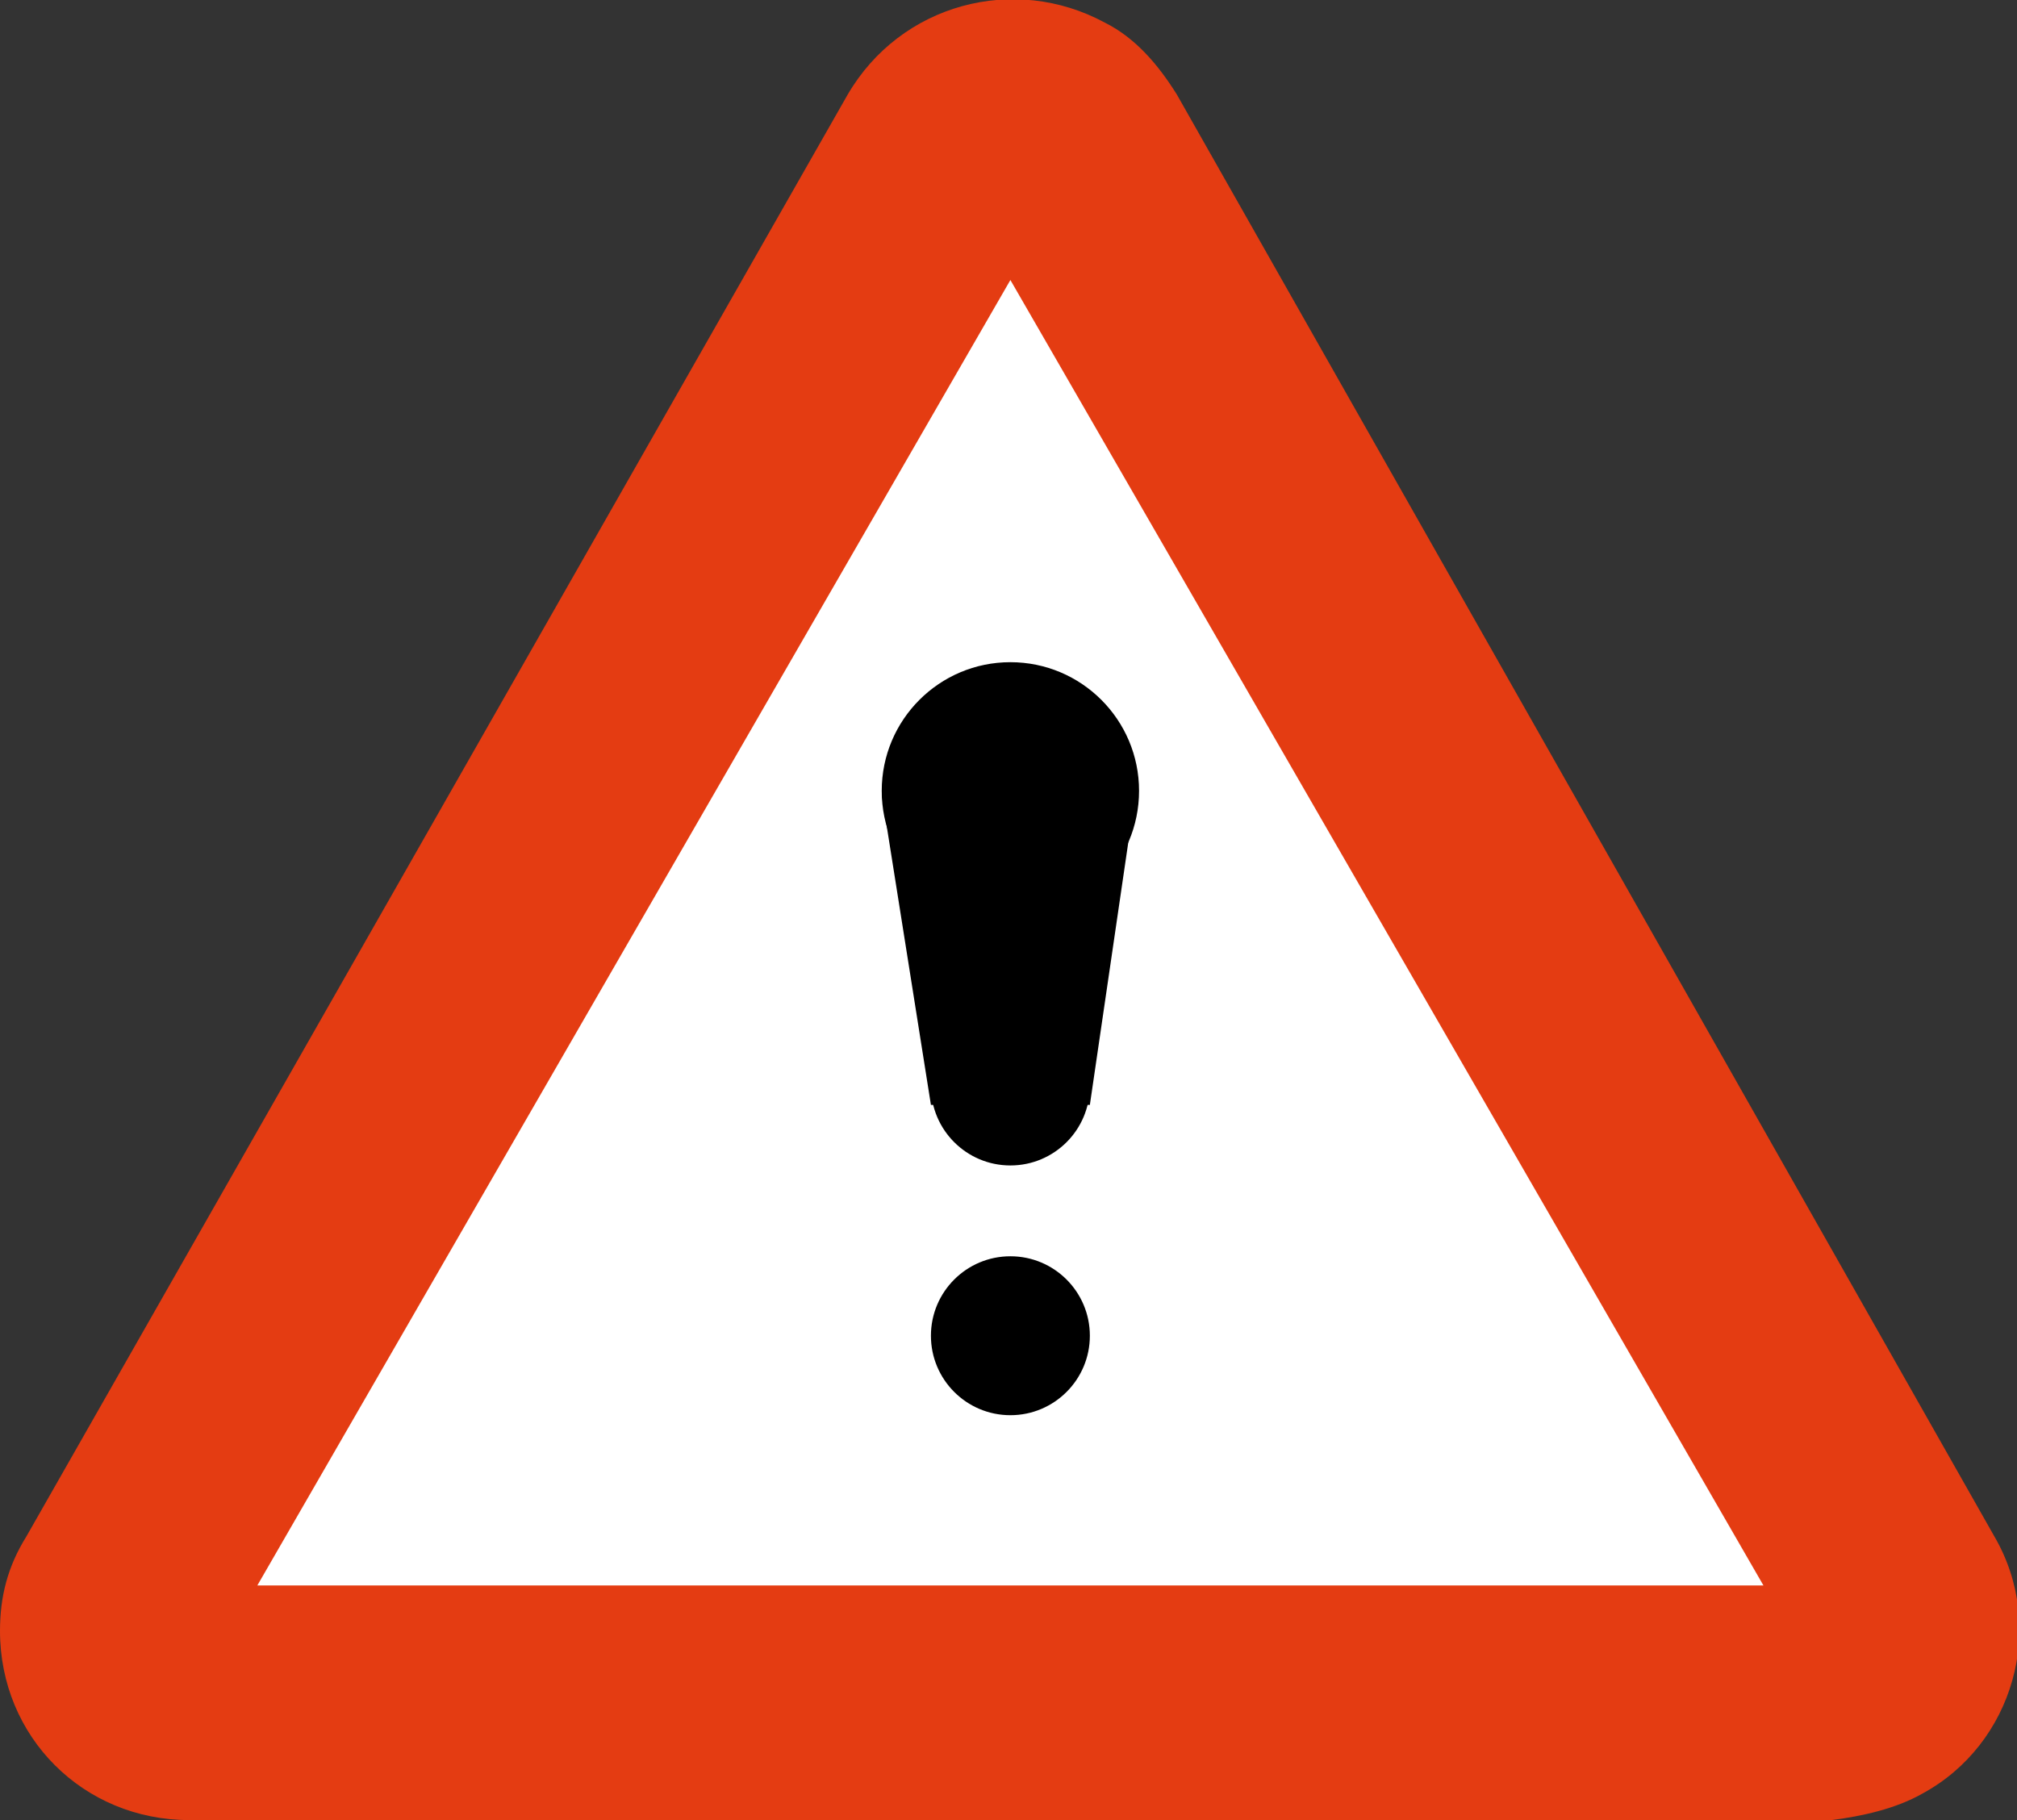 <?xml version="1.0" encoding="utf-8"?>

<!-- Generator: Adobe Illustrator 25.4.1, SVG Export Plug-In . SVG Version: 6.00 Build 0)  -->
<svg version="1.1" id="Ebene_1" xmlns="http://www.w3.org/2000/svg" xmlns:xlink="http://www.w3.org/1999/xlink" x="0px" y="0px"
	 viewBox="0 0 53.3 48.1" style="enable-background:new 0 0 53.3 48.1;" xml:space="preserve">
<rect x="0" y="0" width="53.3" height="48.1" fill="#333333" stroke="none"/>
<path fill="#E43C12" d="M22.4,2.5c1.4-2.4,4.4-3.2,6.8-1.9c0.8,0.4,1.4,1.1,1.9,1.9l21.6,38.1c1.4,2.4,0.5,5.5-1.9,6.8
	c-0.7,0.4-1.6,0.6-2.4,0.7H5c-2.8,0-5-2.2-5-5c0-0.9,0.2-1.7,0.7-2.5L22.4,2.5z"/>
<path fill="#FFFFFF" d="M26.7,7.4l19.9,34.5H6.8L26.7,7.4z"/>
<circle cx="26.7" cy="35.3" r="2.1"/>
<circle cx="26.7" cy="28.7" r="2.1"/>
<circle cx="26.7" cy="20.9" r="3.4"/>
<path d="M24.6,29.2L23.3,21H30l-1.2,8.2H24.6z"/>
</svg>
